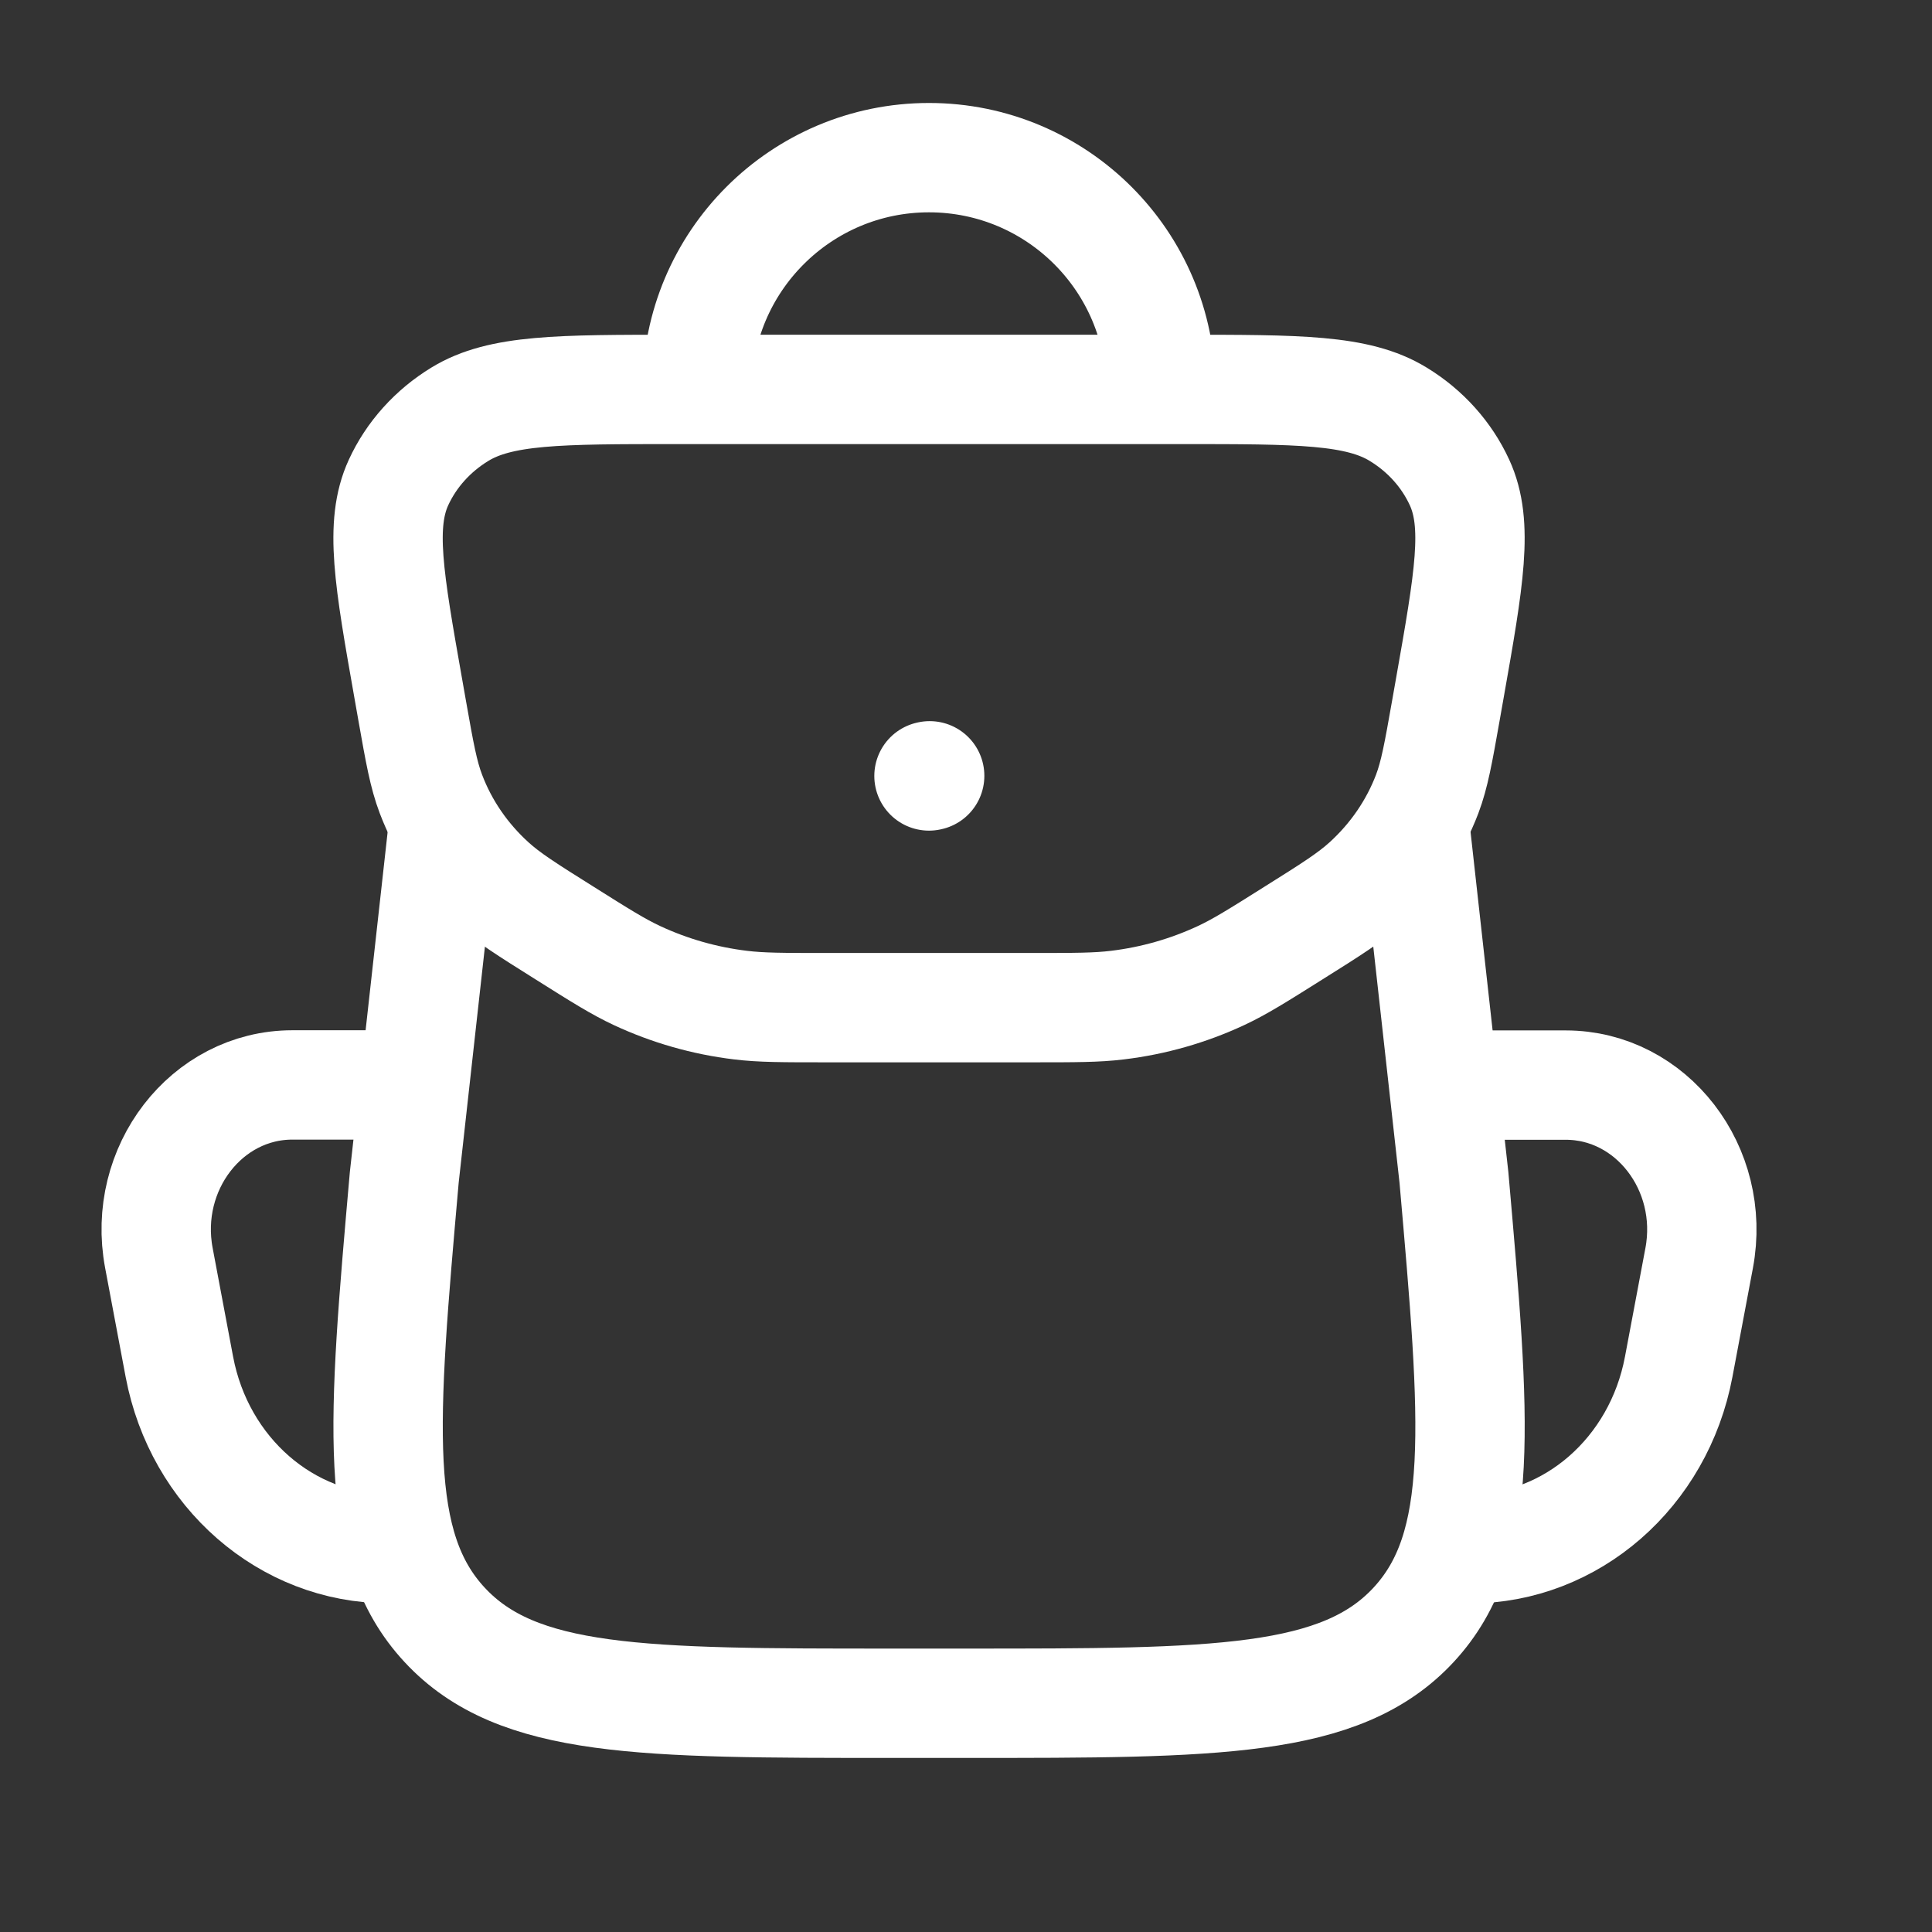 <svg width="25" height="25" viewBox="0 0 25 25" fill="none" xmlns="http://www.w3.org/2000/svg">
<rect x="0" y="0" width="25" height="25" fill="#333333" stroke="none"/>
<path d="M19.021 14.041H20.26C21.371 14.041 22.205 15.121 21.987 16.28L21.722 17.688C21.464 19.056 20.334 20.041 19.021 20.041" stroke="white" stroke-width="1.415"/>
<path d="M5.021 14.039H3.783C2.672 14.039 1.838 15.12 2.056 16.278L2.321 17.686C2.579 19.054 3.709 20.039 5.021 20.039" stroke="white" stroke-width="1.415"/>
<path d="M18.292 10.54L18.814 15.237C19.093 18.419 19.233 20.01 18.292 21.025C17.351 22.04 15.735 22.04 12.504 22.04H11.541C8.31 22.04 6.694 22.04 5.753 21.025C4.811 20.01 4.951 18.419 5.231 15.237L5.753 10.54" stroke="white" stroke-width="1.415" stroke-linejoin="round"/>
<path d="M15.021 5.04C15.021 3.383 13.678 2.04 12.021 2.04C10.365 2.04 9.021 3.383 9.021 5.04" stroke="white" stroke-width="1.415"/>
<path d="M5.283 8.909C5.033 7.493 4.908 6.785 5.157 6.243C5.323 5.882 5.6 5.574 5.951 5.36C6.476 5.039 7.237 5.039 8.759 5.039H15.284C16.806 5.039 17.567 5.039 18.092 5.36C18.444 5.574 18.72 5.882 18.886 6.243C19.135 6.785 19.01 7.493 18.76 8.909L18.709 9.198C18.612 9.747 18.563 10.021 18.468 10.274C18.302 10.71 18.032 11.104 17.678 11.425C17.473 11.611 17.228 11.766 16.737 12.074C16.275 12.365 16.044 12.51 15.8 12.624C15.379 12.82 14.927 12.95 14.46 13.006C14.191 13.039 13.913 13.039 13.358 13.039H10.685C10.13 13.039 9.852 13.039 9.582 13.006C9.116 12.95 8.664 12.82 8.243 12.624C7.999 12.51 7.768 12.365 7.306 12.074C6.815 11.766 6.57 11.611 6.365 11.425C6.011 11.104 5.741 10.71 5.576 10.274C5.48 10.021 5.431 9.747 5.334 9.198L5.283 8.909Z" stroke="white" stroke-width="1.415"/>
<path d="M12.021 10.041L12.03 10.039" stroke="white" stroke-width="1.415" stroke-linecap="round" stroke-linejoin="round"/>
</svg>
